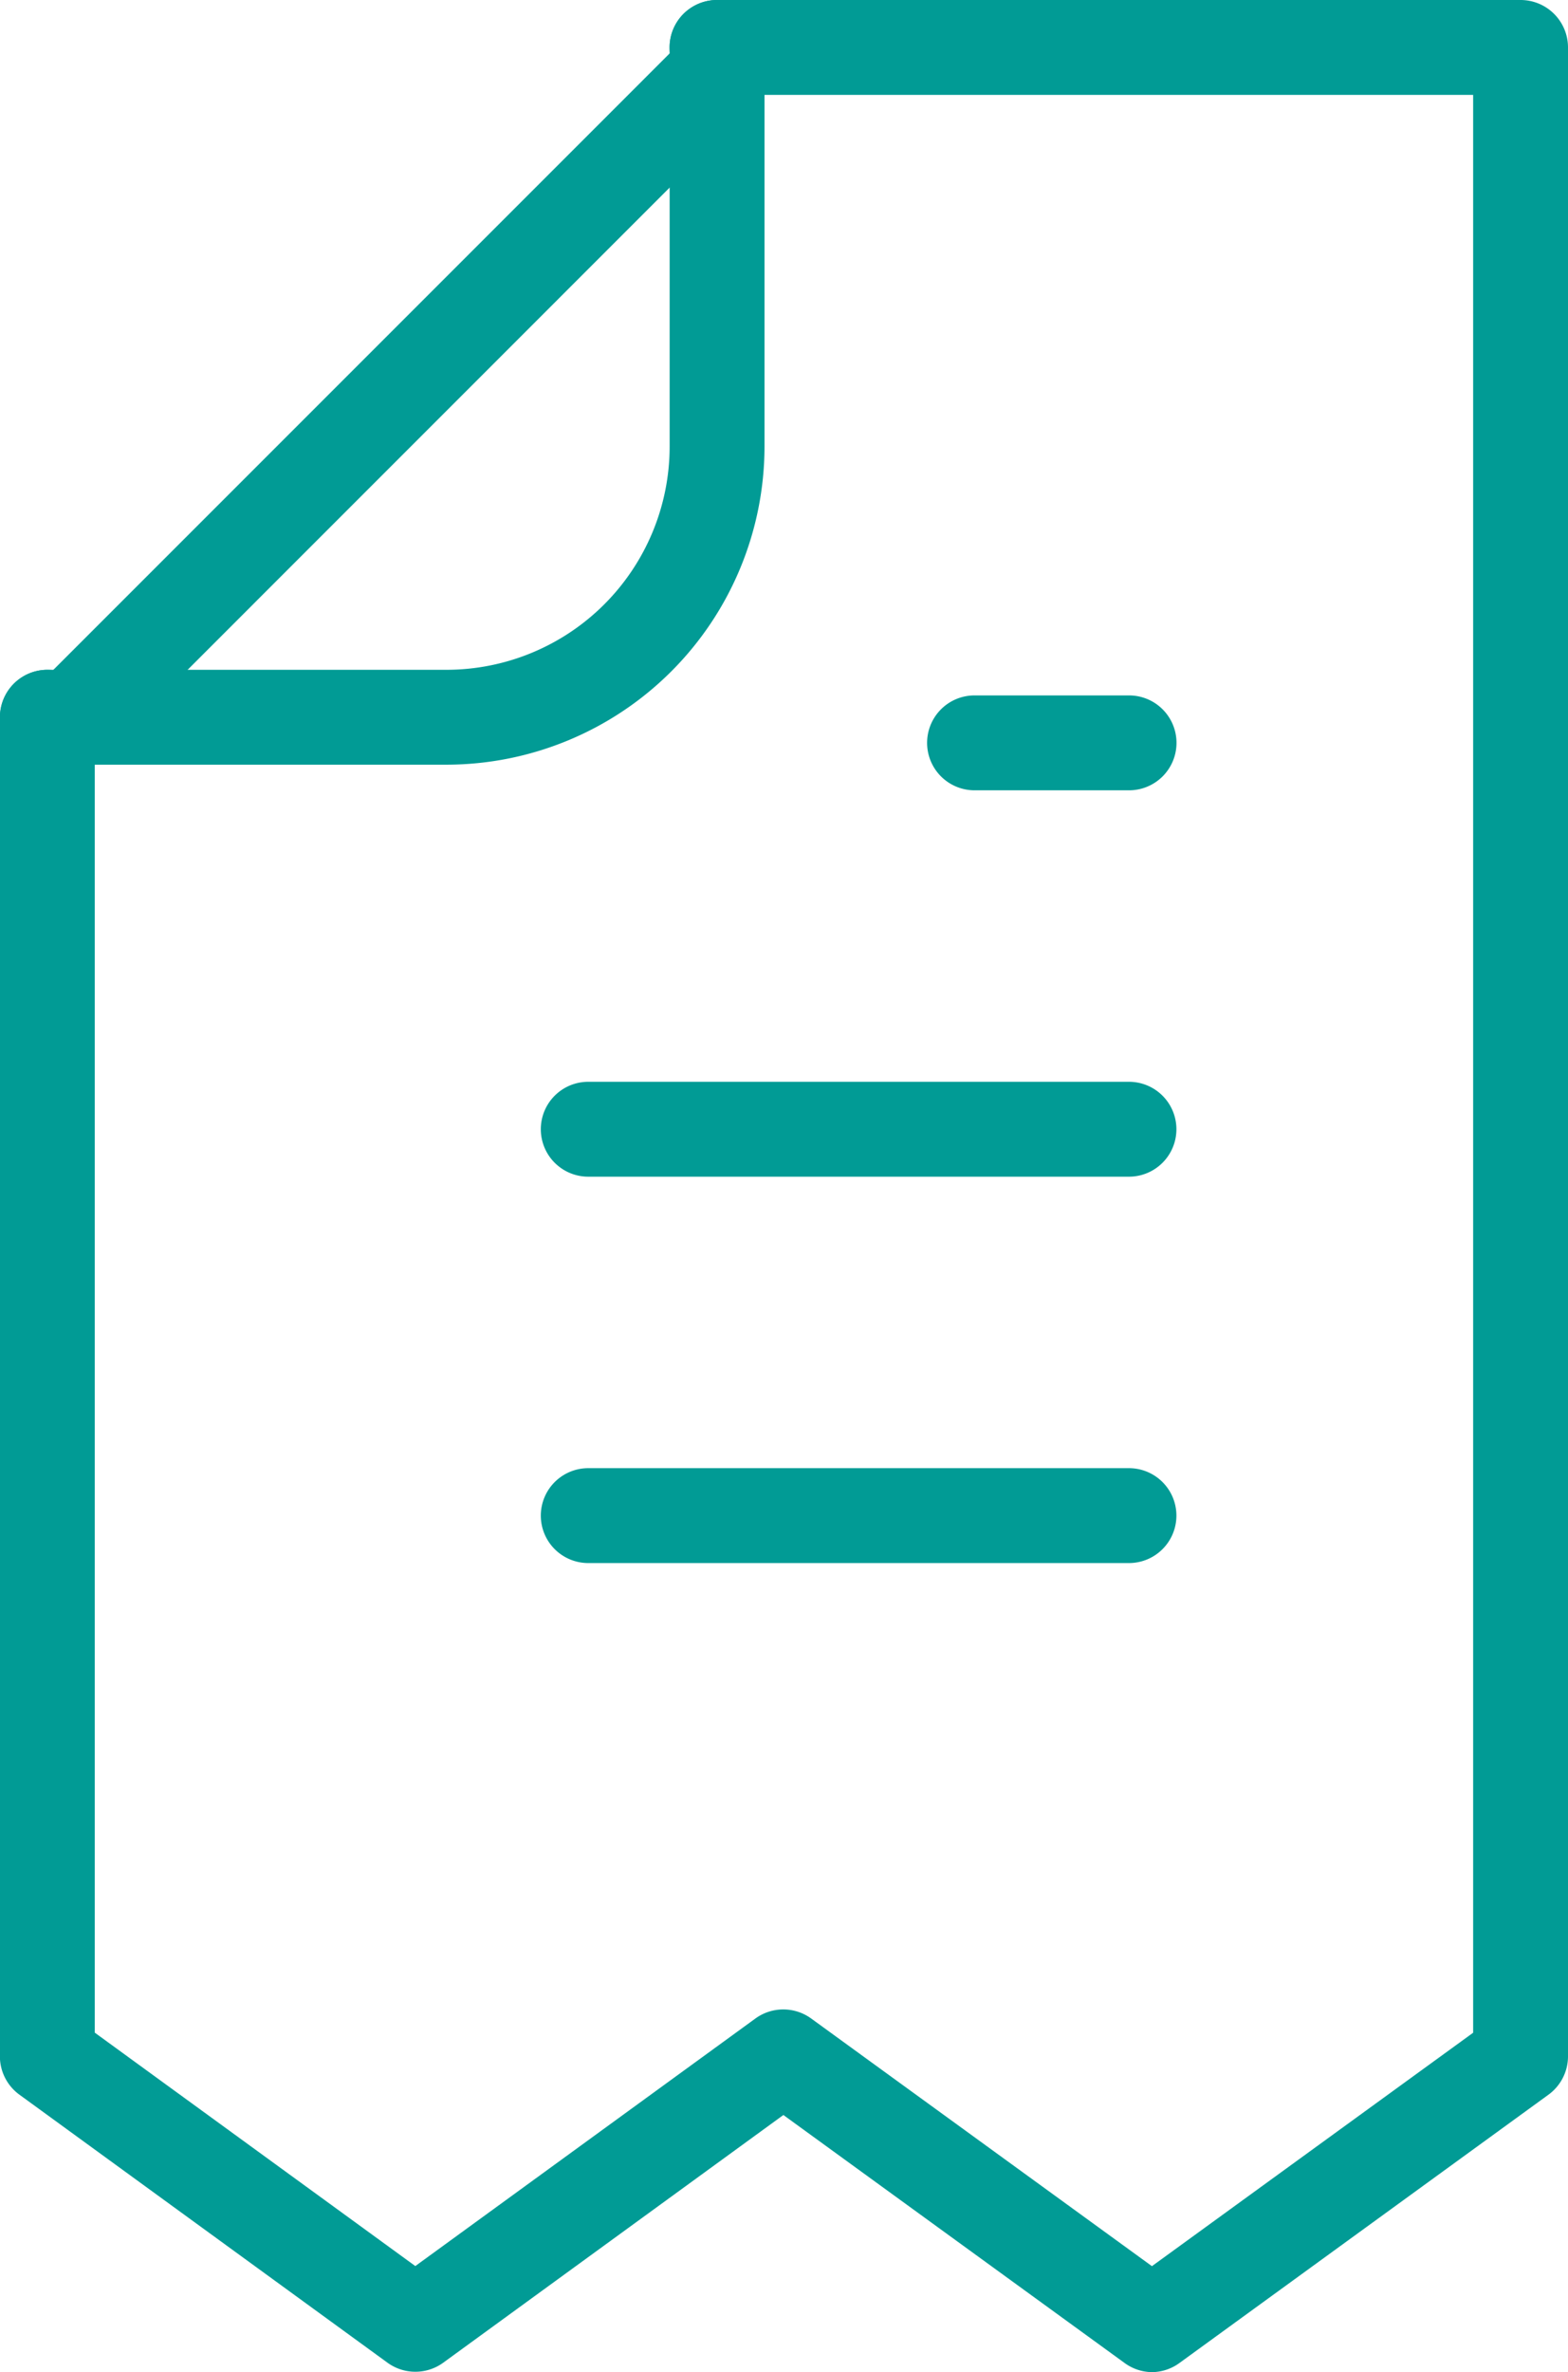 <svg xmlns="http://www.w3.org/2000/svg" width="16.529" height="25" viewBox="0 0 16.529 25">
  <g id="Group_3813" data-name="Group 3813" transform="translate(-1083.201 -430.538)">
    <g id="Group_3812" data-name="Group 3812" transform="translate(1083.701 431.038)">
      <g id="Group_712" data-name="Group 712" transform="translate(0 0)">
        <g id="Group_711" data-name="Group 711" transform="translate(0)">
          <path id="Path_395" data-name="Path 395" d="M320.707,72.059H316.5a.5.5,0,0,1,0-1h4.207a2.354,2.354,0,0,0,2.352-2.352V64.5a.5.5,0,0,1,1,0v4.207A3.356,3.356,0,0,1,320.707,72.059Z" transform="translate(-316.5 -64.5)" fill="#019b95"/>
          <path id="Line_28" data-name="Line 28" d="M0,7.829a.5.5,0,0,1-.354-.146.5.5,0,0,1,0-.707L6.976-.354a.5.5,0,0,1,.707,0,.5.5,0,0,1,0,.707L.354,7.683A.5.5,0,0,1,0,7.829Z" fill="#019b95"/>
          <path id="Line_29" data-name="Line 29" d="M5.7.5H0A.5.5,0,0,1-.5,0,.5.5,0,0,1,0-.5H5.7a.5.5,0,0,1,.5.5A.5.5,0,0,1,5.7.5Z" transform="translate(5.701 11.401)" fill="#019b95"/>
          <path id="Line_30" data-name="Line 30" d="M1.629.5H0A.5.5,0,0,1-.5,0,.5.5,0,0,1,0-.5H1.629a.5.5,0,0,1,.5.5A.5.5,0,0,1,1.629.5Z" transform="translate(9.773 7.329)" fill="#019b95"/>
          <path id="Line_31" data-name="Line 31" d="M5.7.5H0A.5.5,0,0,1-.5,0,.5.5,0,0,1,0-.5H5.7a.5.5,0,0,1,.5.5A.5.5,0,0,1,5.7.5Z" transform="translate(5.701 15.473)" fill="#019b95"/>
        </g>
        <path id="Path_396" data-name="Path 396" d="M328.144,89a.5.5,0,0,1-.294-.1l-3.592-2.61-3.585,2.61a.5.5,0,0,1-.589,0l-3.879-2.824a.5.5,0,0,1-.206-.4V71.559a.5.5,0,0,1,1,0V85.422l3.379,2.46,3.585-2.609a.5.5,0,0,1,.588,0l3.592,2.61,3.386-2.46V65h-7.971a.5.5,0,0,1,0-1h8.471a.5.5,0,0,1,.5.5V85.676a.5.5,0,0,1-.206.4L328.438,88.9A.5.5,0,0,1,328.144,89Z" transform="translate(-316.5 -64.5)" fill="#019b95"/>
      </g>
    </g>
  </g>
</svg>
